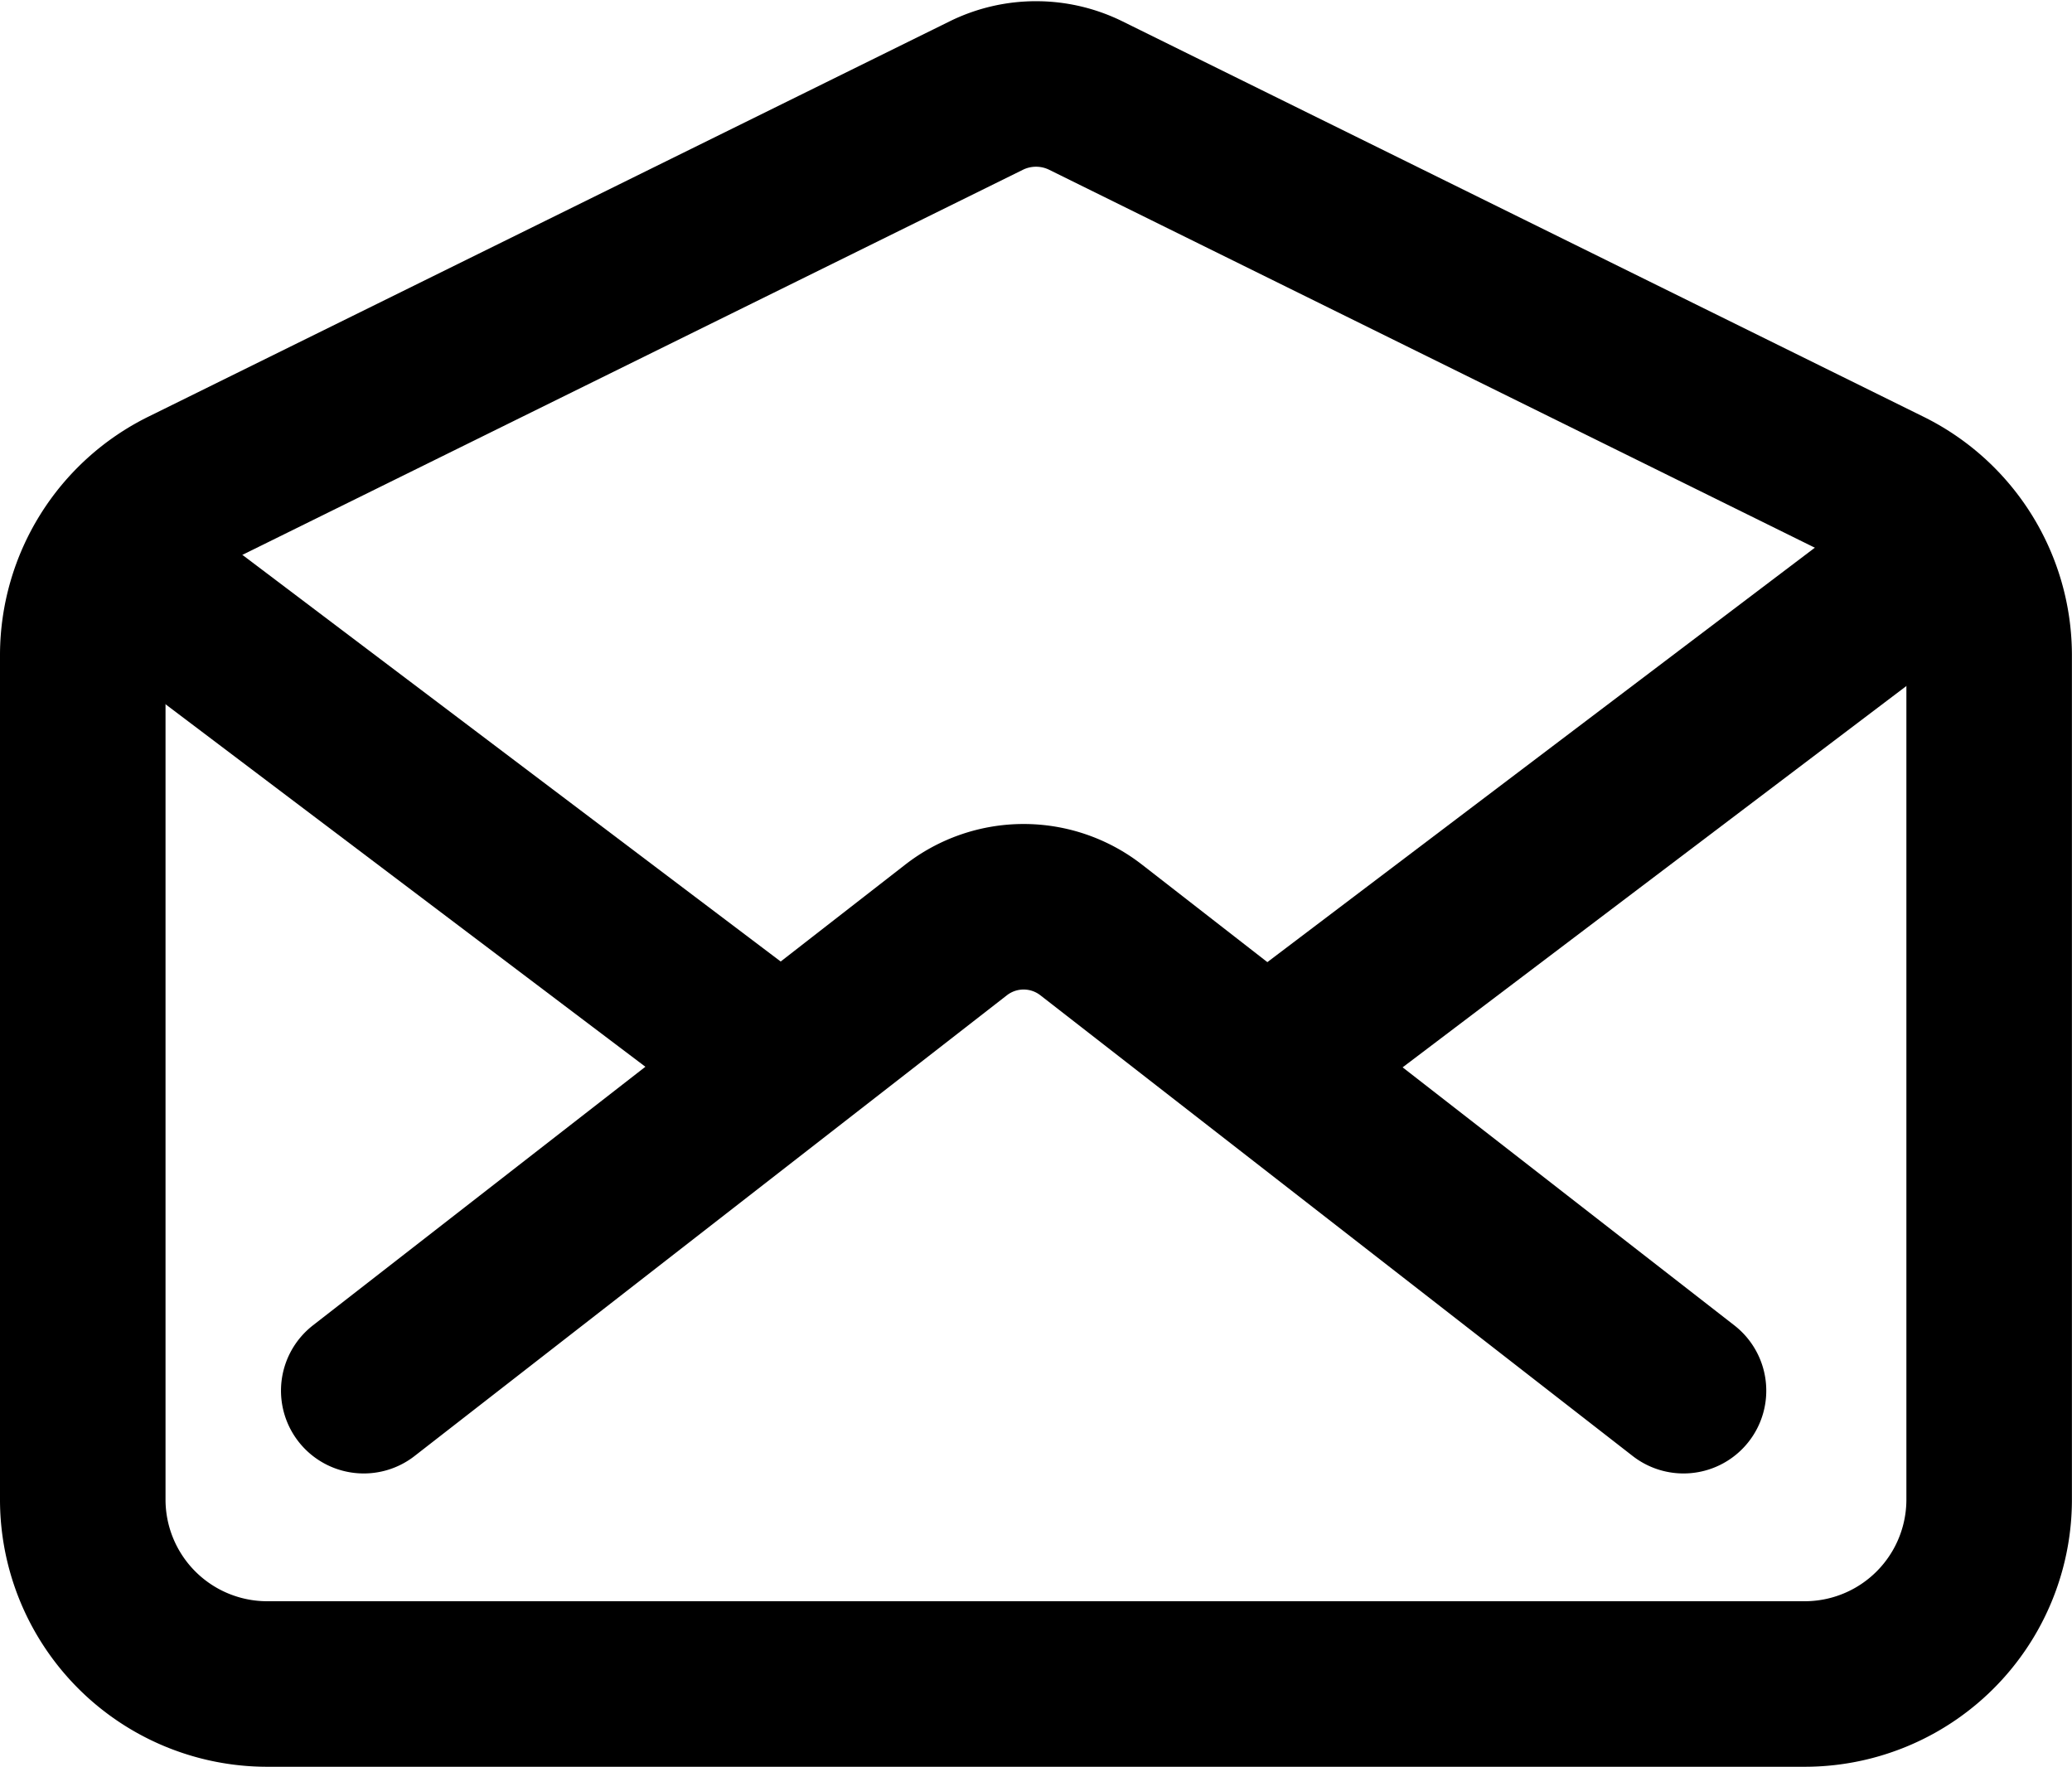 <svg xmlns="http://www.w3.org/2000/svg" width="25.035" height="21.347" viewBox="0 0 25.035 21.347">
  <g id="mail-open-outline" transform="translate(-17.24 -30.463)">
    <path id="Path_167" data-name="Path 167" d="M40.032,36.392l-9.674-4.775a1.36,1.36,0,0,0-1.2,0L19.48,36.392a2.215,2.215,0,0,0-1.24,1.981V48.595a2.229,2.229,0,0,0,2.243,2.215H39.031a2.229,2.229,0,0,0,2.243-2.215V38.373a2.215,2.215,0,0,0-1.242-1.981Z" transform="translate(0)" fill="none" stroke="#000" stroke-linecap="round" stroke-linejoin="round" stroke-width="2"/>
    <path id="Path_168" data-name="Path 168" d="M57.491,105.56l-7.157-5.567a1.329,1.329,0,0,0-1.632,0l-7.157,5.567" transform="translate(-19.91 -58.294)" fill="none" stroke="#000" stroke-linecap="round" stroke-linejoin="round" stroke-width="2"/>
    <path id="Path_169" data-name="Path 169" d="M117.545,78.663l7.53-5.7" transform="translate(-84.836 -35.439)" fill="none" stroke="#000" stroke-linecap="round" stroke-linejoin="round" stroke-width="2"/>
    <path id="Path_170" data-name="Path 170" d="M23.305,72.96,31,78.773" transform="translate(-4.327 -35.439)" fill="none" stroke="#000" stroke-linecap="round" stroke-linejoin="round" stroke-width="2"/>
  </g>
</svg>
